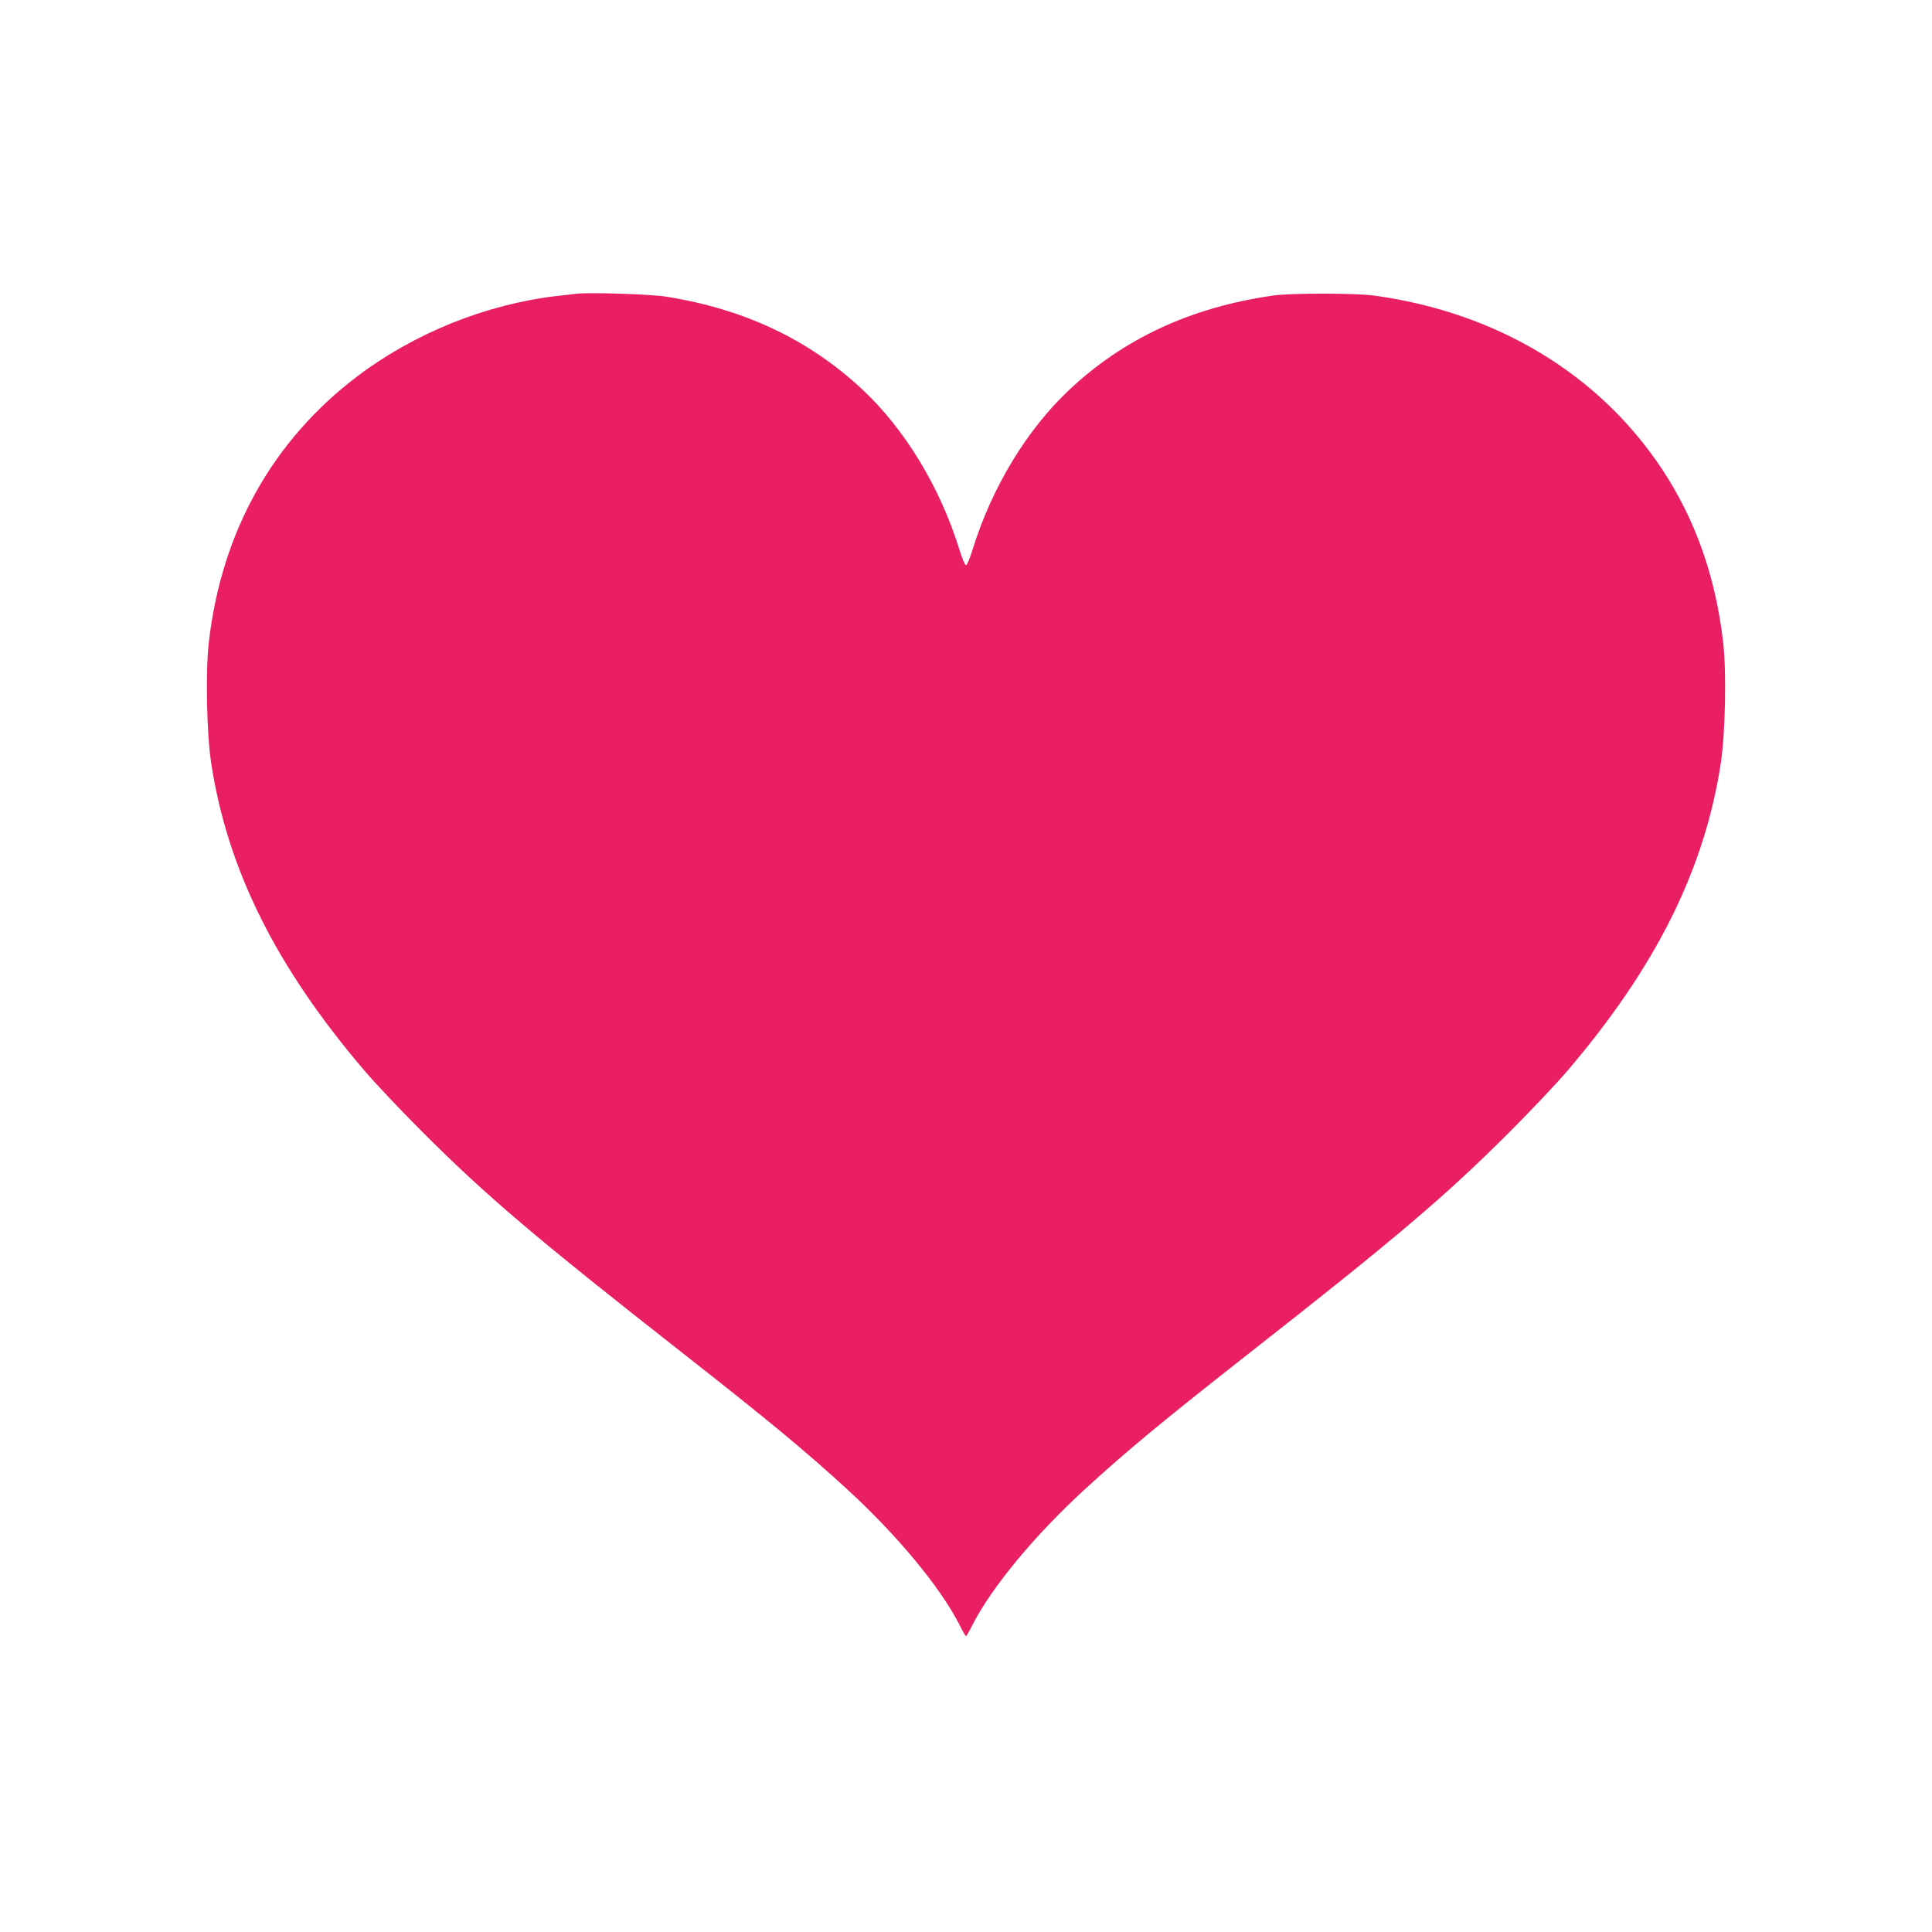 <?xml version="1.0" standalone="no"?>
<!DOCTYPE svg PUBLIC "-//W3C//DTD SVG 20010904//EN"
 "http://www.w3.org/TR/2001/REC-SVG-20010904/DTD/svg10.dtd">
<svg version="1.0" xmlns="http://www.w3.org/2000/svg"
 width="1280pt" height="1280pt" viewBox="0 0 1280 1280"
 preserveAspectRatio="xMidYMid meet">
<g transform="translate(0,1280) scale(0.1,-0.1)"
fill="#e91e63" stroke="none">
<path d="M3820 10854 c-19 -2 -78 -9 -130 -15 -467 -54 -942 -245 -1320 -530
-563 -426 -901 -1030 -986 -1760 -23 -200 -15 -603 15 -804 108 -707 431
-1354 1018 -2041 70 -82 240 -262 378 -400 426 -426 744 -697 1731 -1471 572
-449 805 -642 1088 -901 330 -303 613 -644 742 -895 21 -43 41 -77 44 -77 3 0
23 34 44 77 129 251 412 592 742 895 283 259 516 452 1088 901 987 774 1305
1045 1731 1471 138 138 308 318 378 400 587 687 910 1334 1018 2041 30 201 38
604 15 804 -51 433 -184 810 -406 1145 -418 628 -1090 1034 -1900 1147 -126
18 -555 18 -675 1 -543 -78 -986 -283 -1348 -622 -284 -266 -516 -650 -643
-1060 -18 -58 -37 -105 -44 -105 -7 0 -26 47 -44 105 -127 410 -359 794 -643
1060 -353 330 -784 534 -1303 615 -100 16 -505 29 -590 19z"/>
</g>
</svg>
